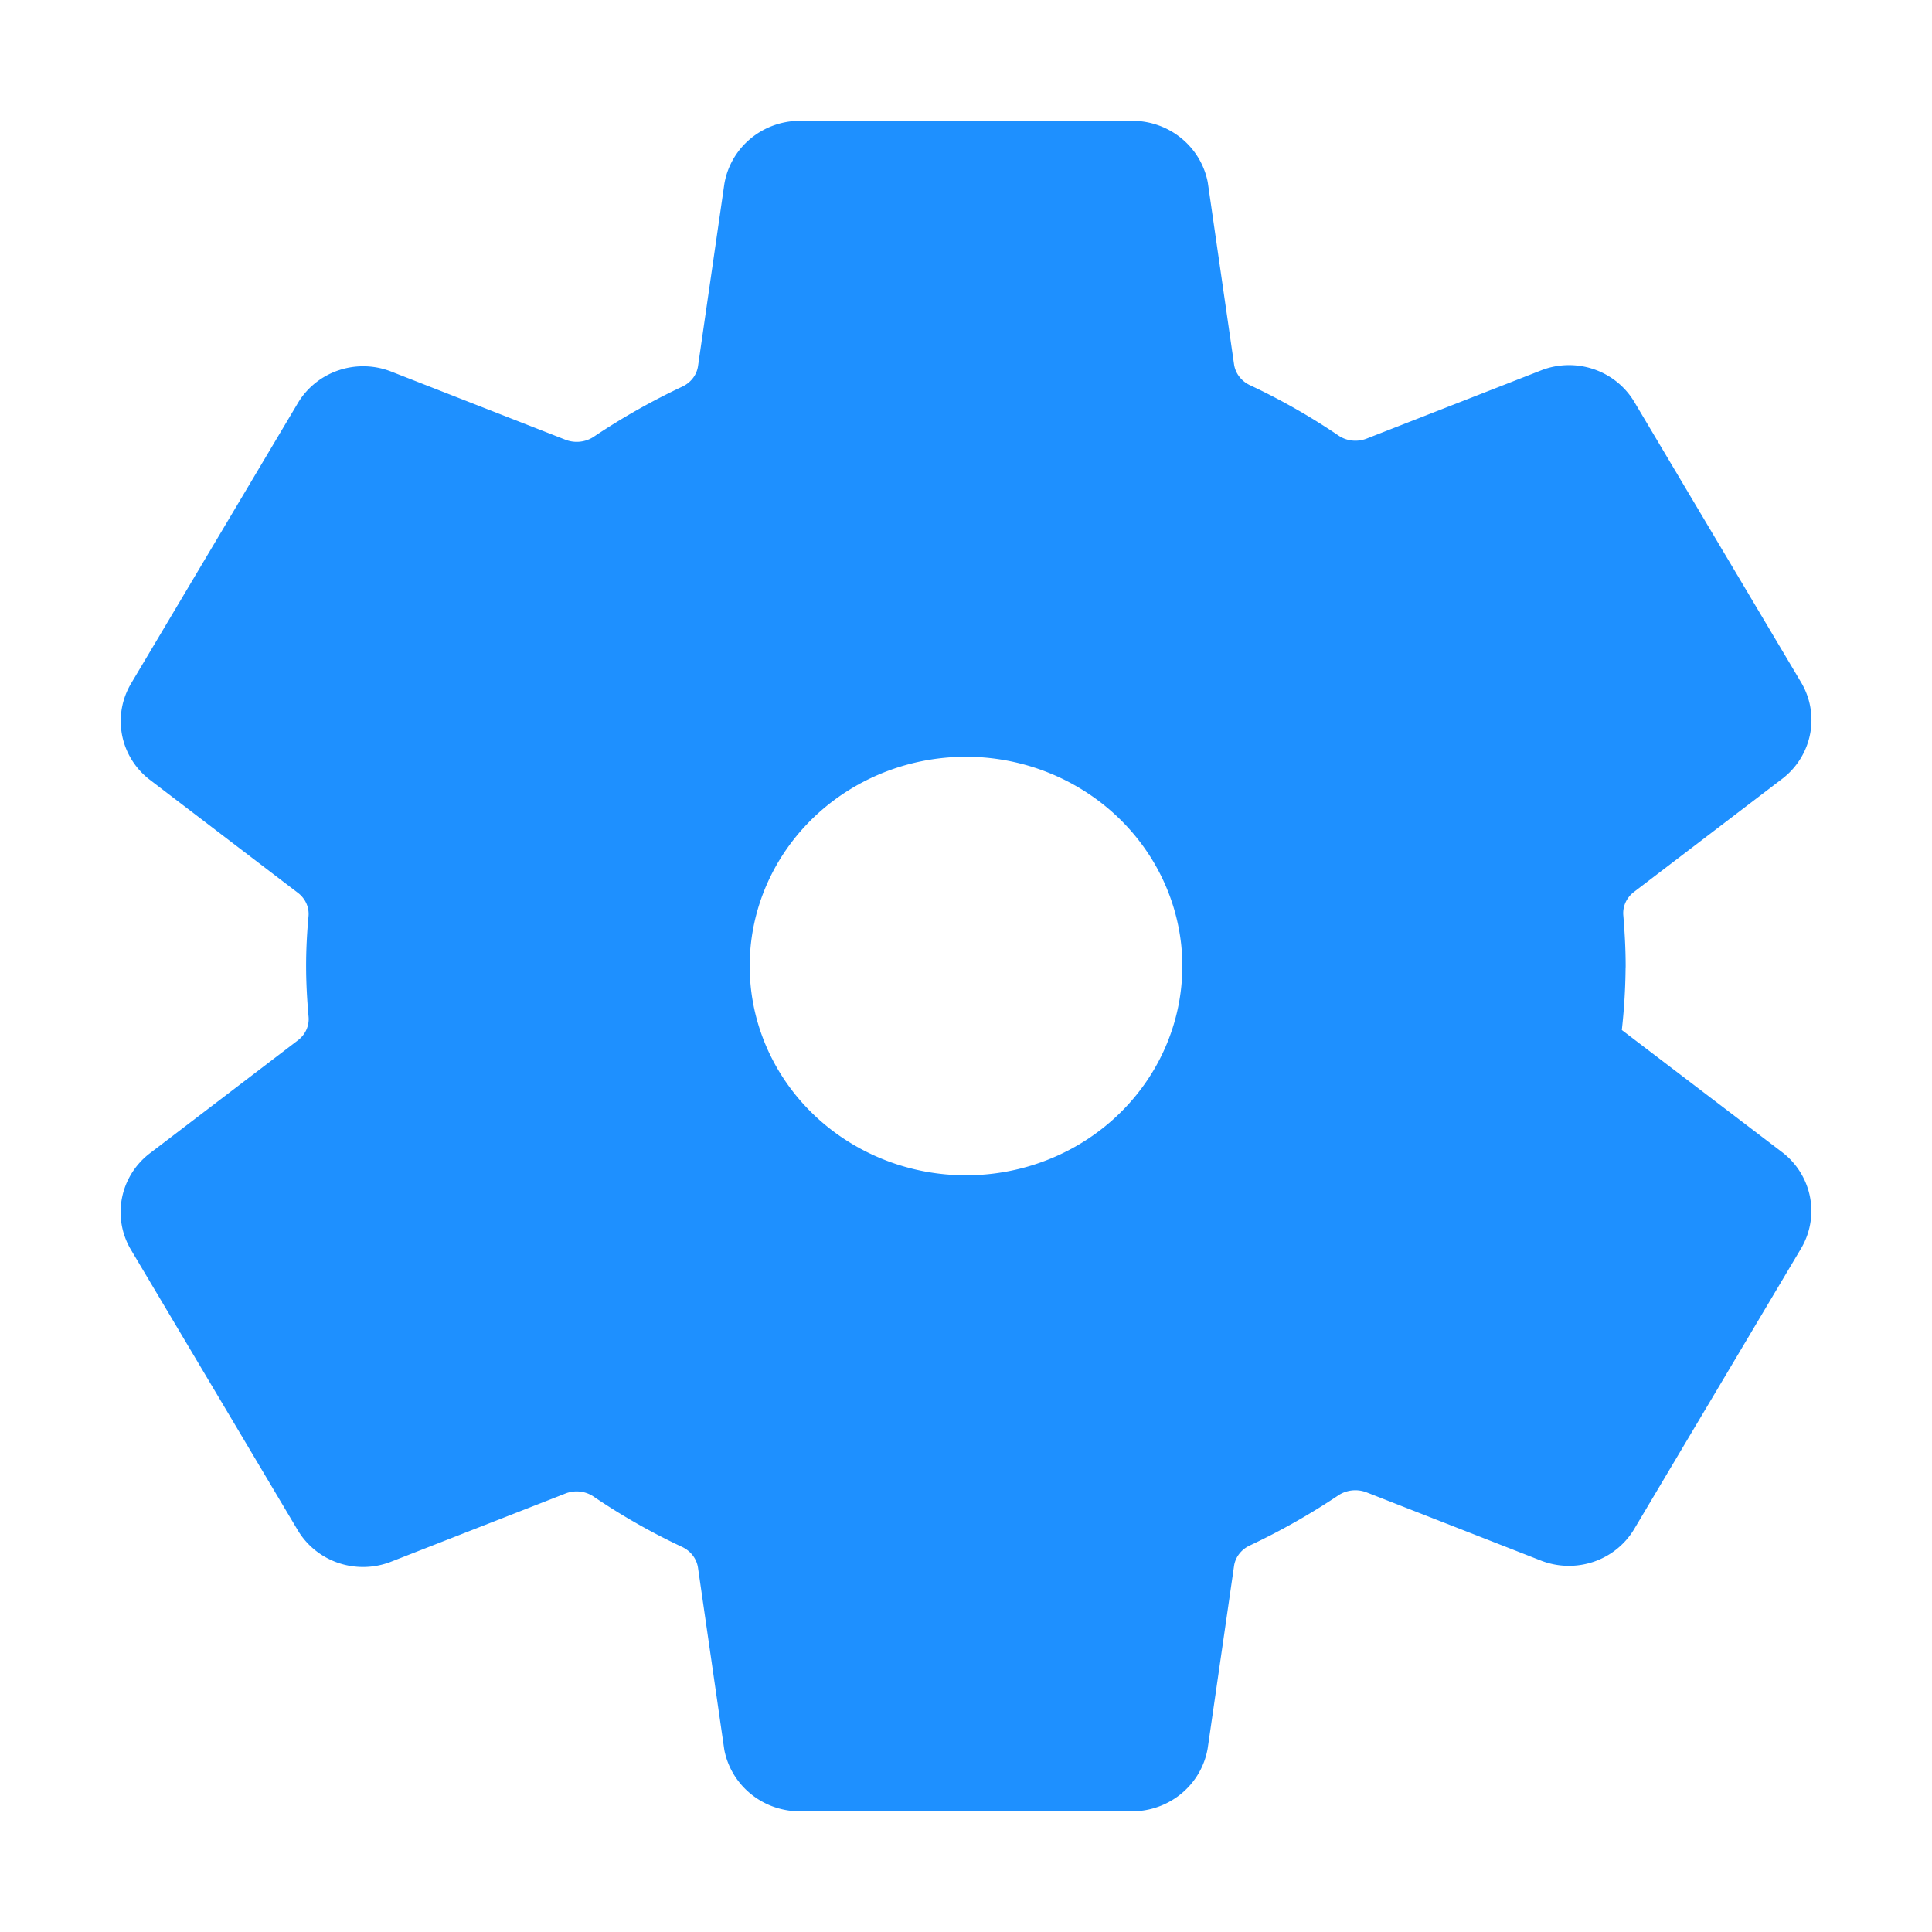 <svg height="32" viewBox="0 0 32 32" width="32" xmlns="http://www.w3.org/2000/svg">
    <path
        d="m16.854 12.449a4.138 4.021 0 1 0 3.711 3.606 4.146 4.029 0 0 0 -3.711-3.606zm9.963 4.002a9.979 9.697 0 0 1 -.099 1.306l2.923 2.228a.699.679 0 0 1 .158.864l-2.765 4.649a.699.679 0 0 1 -.85.288l-2.903-1.136a1.042 1.012 0 0 0 -.981.11 10.634 10.334 0 0 1 -1.393.788 1.031 1.001 0 0 0 -.57.763l-.435 3.009a.716.696 0 0 1 -.69.576h-5.53a.718.698 0 0 1 -.691-.557l-.434-3.004a1.039 1.01 0 0 0 -.582-.768 10.041 9.757 0 0 1 -1.387-.79 1.034 1.005 0 0 0 -.977-.107l-2.902 1.135a.699.679 0 0 1 -.85-.288l-2.765-4.649a.698.679 0 0 1 .158-.864l2.47-1.885a1.038 1.008 0 0 0 .388-.885c-.023-.262-.038-.523-.038-.785s.014-.52.038-.776a1.034 1.005 0 0 0 -.392-.876l-2.469-1.885a.699.679 0 0 1 -.153-.859l2.765-4.649a.699.679 0 0 1 .85-.288l2.903 1.136a1.042 1.012 0 0 0 .981-.11 10.634 10.334 0 0 1 1.393-.788 1.031 1.001 0 0 0 .57-.763l.435-3.009a.716.696 0 0 1 .69-.576h5.53a.718.698 0 0 1 .691.557l.434 3.004a1.039 1.01 0 0 0 .582.768 10.041 9.757 0 0 1 1.387.79 1.034 1.005 0 0 0 .977.107l2.902-1.135a.699.679 0 0 1 .85.288l2.765 4.649a.698.679 0 0 1 -.158.864l-2.47 1.885a1.038 1.008 0 0 0 -.391.885c.021.26.036.521.036.783z"
        fill="#1e90ff" stroke="#1e90ff" stroke-linecap="round" stroke-linejoin="round" stroke-width="1.11"
        transform="translate(-.447 -.45)" />
</svg>